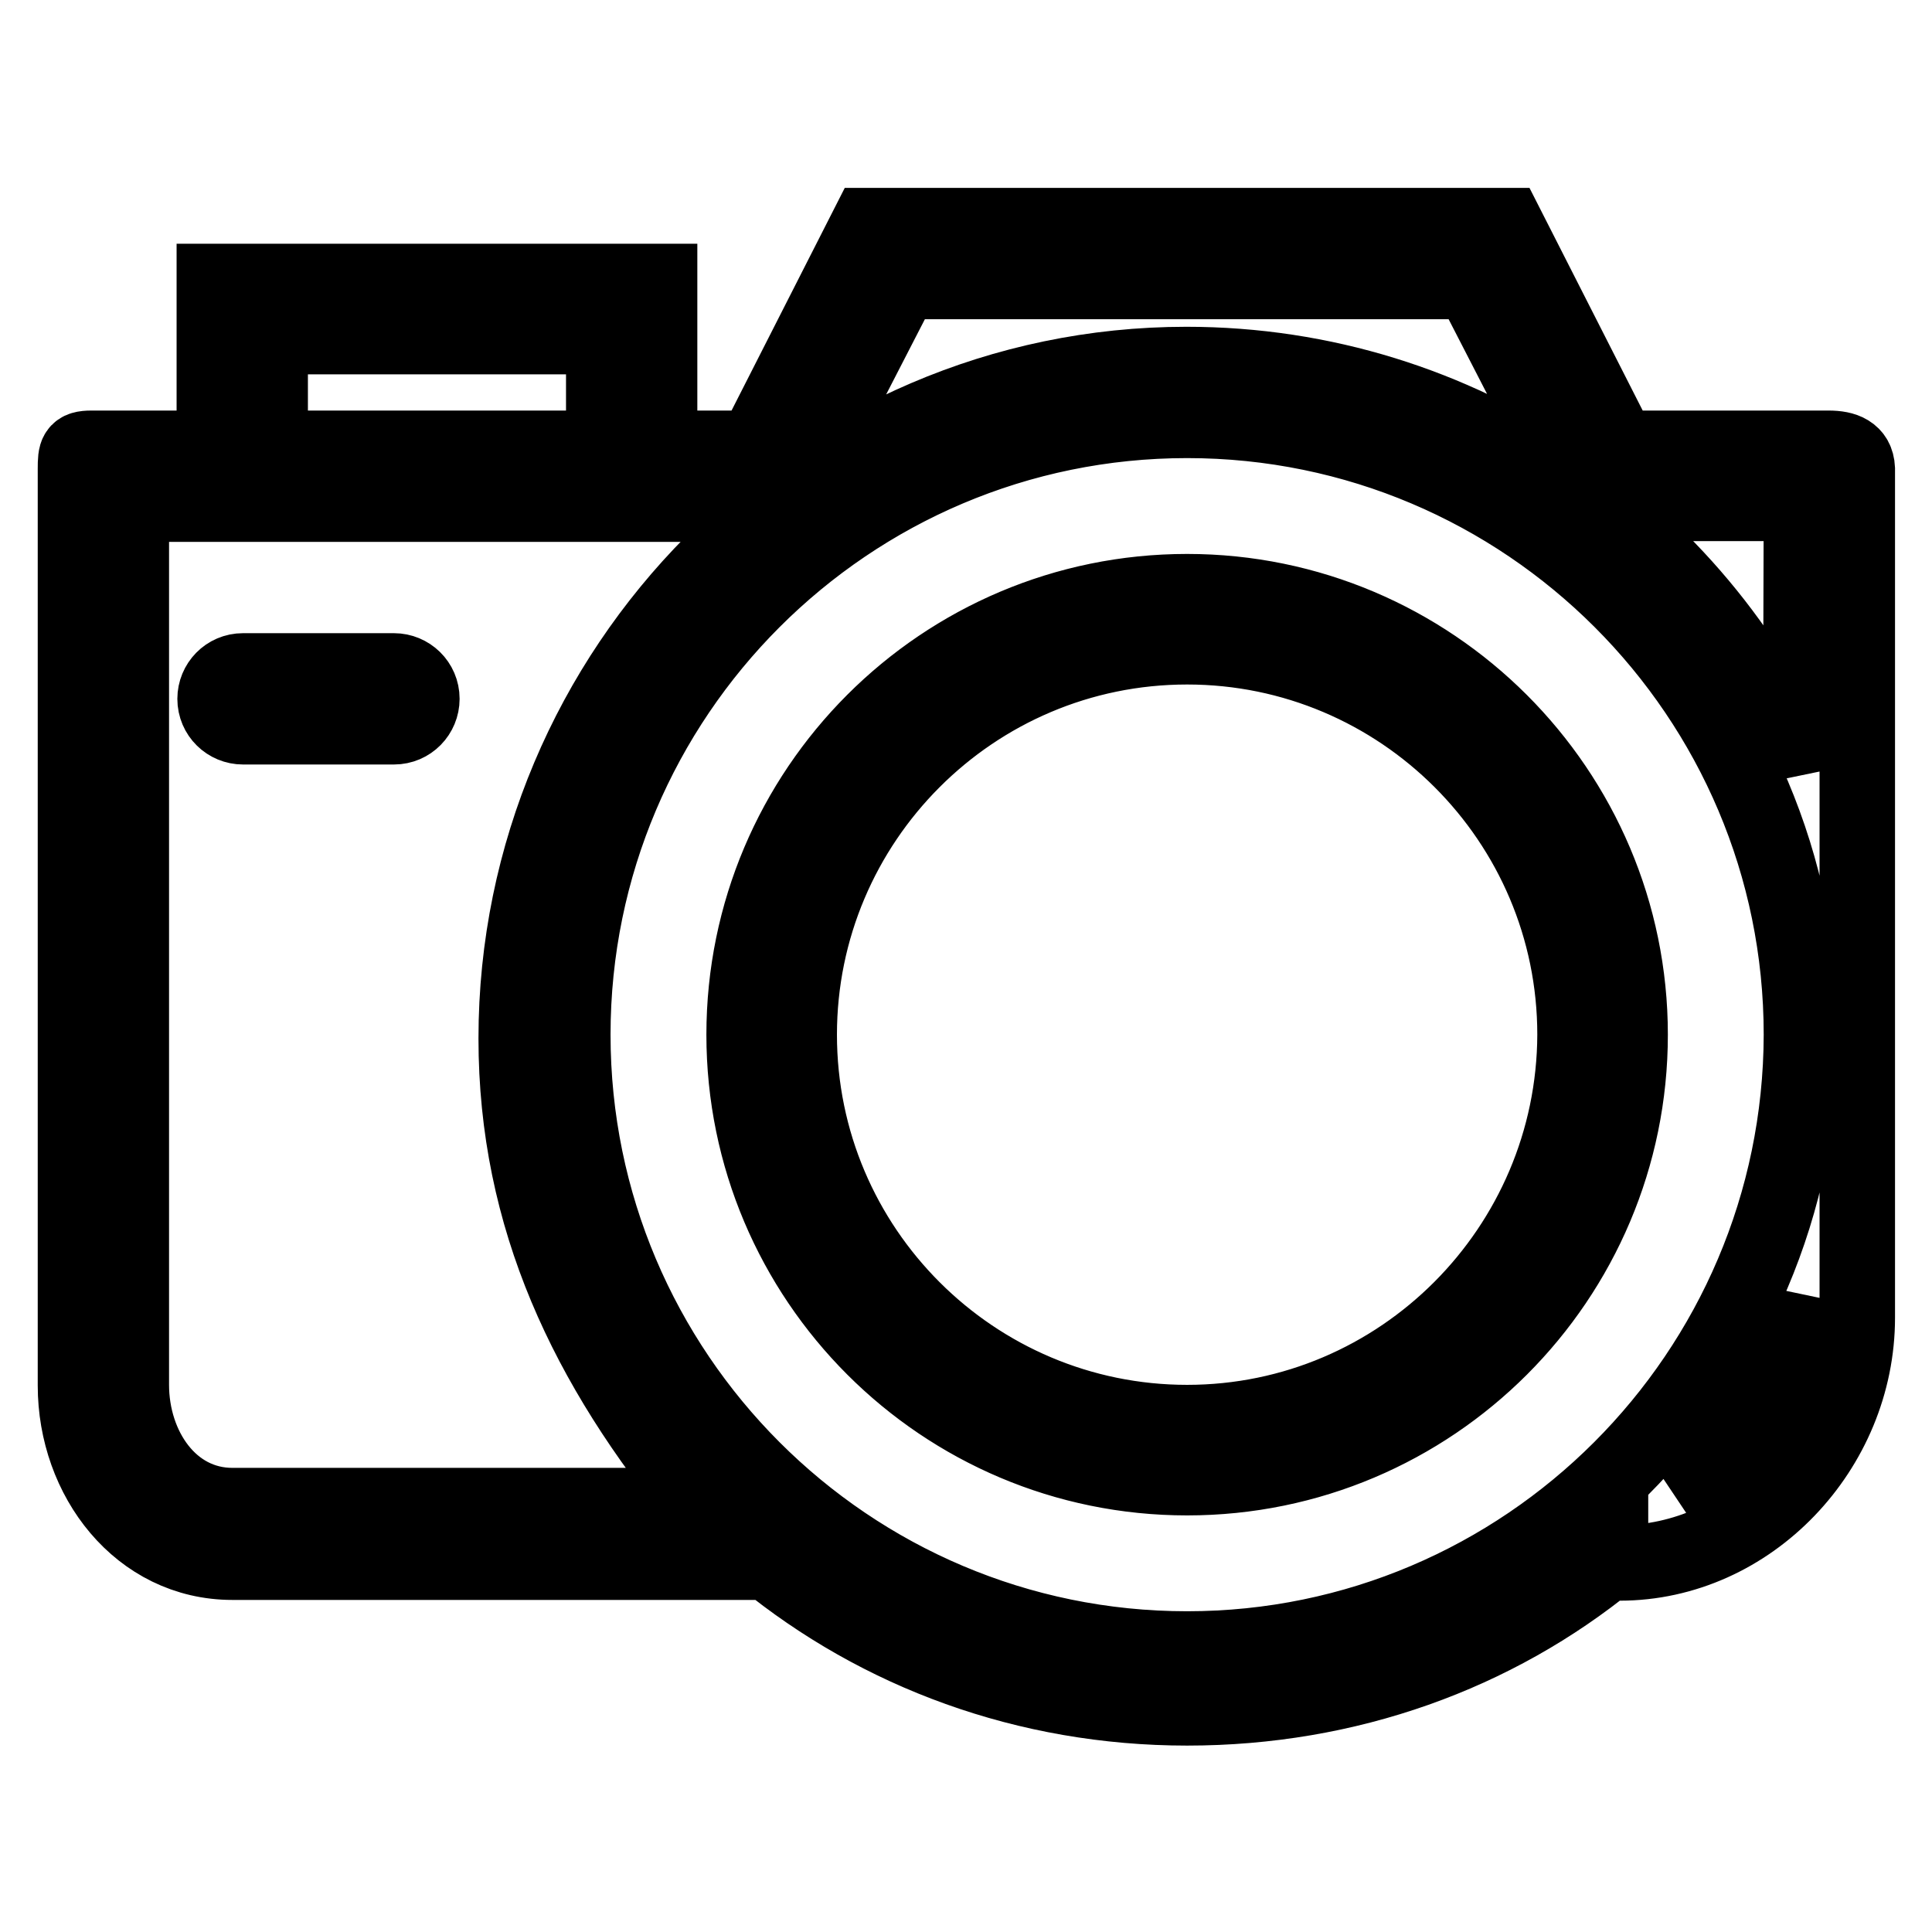 <?xml version="1.0" encoding="utf-8"?>
<!-- Svg Vector Icons : http://www.onlinewebfonts.com/icon -->
<!DOCTYPE svg PUBLIC "-//W3C//DTD SVG 1.1//EN" "http://www.w3.org/Graphics/SVG/1.1/DTD/svg11.dtd">
<svg version="1.1" xmlns="http://www.w3.org/2000/svg" xmlns:xlink="http://www.w3.org/1999/xlink" x="0px" y="0px" viewBox="0 0 256 256" enable-background="new 0 0 256 256" xml:space="preserve">
<g> <path stroke-width="10" fill-opacity="0" stroke="#000000"  d="M157.3,78.4c-32.4,0-58.7,26.3-58.7,58.7c0,32.4,26.3,58.7,58.7,58.7c32.4,0,58.7-26.3,58.7-58.7 C216,104.7,189.6,78.4,157.3,78.4z M157.3,188.5c-28.3,0-51.4-23-51.4-51.4c0-28.3,23-51.4,51.4-51.4c28.3,0,51.4,23,51.4,51.4 C208.6,165.4,185.6,188.5,157.3,188.5z M242.3,59.4h-27.7l-15-29.5h-84.6l-15,29.5H87.4V37.3h-59v22.1H12.1c-2,0-2.1,0.6-2.1,2.7 v121.5c0,12.3,8.5,23.4,20.8,23.4h70.4l0-0.5c15.3,12.5,34.8,19.8,56.1,19.8c21.3,0,40.8-7.1,56.1-19.6l0,0.4h1.2 c17.3,0,31.5-15.1,31.5-32.5V62.1C246,60,244.4,59.4,242.3,59.4z M35.8,44.6h44.2v14.8H35.8V44.6z M238.6,174.4 c0,10.4-6.7,19.3-16,22.7c6.6-7.2,12-15.5,16-24.6V174.4z M157.3,218.5c-44.9,0-81.4-36.5-81.4-81.4c0-44.9,36.5-81.4,81.4-81.4 c44.9,0,81.4,36.5,81.4,81.4C238.6,182,202.1,218.5,157.3,218.5z M238.6,101.7c-13.7-31.4-45-53.4-81.4-53.4 c-48.9,0-88.8,40.3-88.8,89.3c0,23.8,9.4,43.4,24.7,61.9H30.8c-8.2,0-13.4-7.7-13.4-16V66.8h84.8c0.2,0,0.3-0.6,0.5-0.6 c0.3,0,0.5-0.3,0.8-0.4c0.2-0.1,0.4-0.4,0.6-0.5c0.2-0.1,0.4-0.3,0.6-0.4c0.2-0.2,0.3-0.4,0.5-0.7c0.1-0.1,0.2,0.5,0.3,0.3l14-27.2 H195l14,27.2c0.2,0.4,0.4,0.3,0.7,0.5c0.1,0.1,0.1-0.1,0.2-0.1c0.3,0.2,0.6,0.3,0.9,0.5c0.1,0.1,0.2,0.6,0.3,0.6 c0.4,0.2,0.8,0.7,1.3,0.7h0h26.3L238.6,101.7L238.6,101.7z M55.9,92.6c0,2-1.6,3.7-3.7,3.7h-20c-2,0-3.7-1.6-3.7-3.7 c0-2,1.6-3.7,3.7-3.7h20C54.2,88.9,55.9,90.5,55.9,92.6z"/></g>
</svg>
